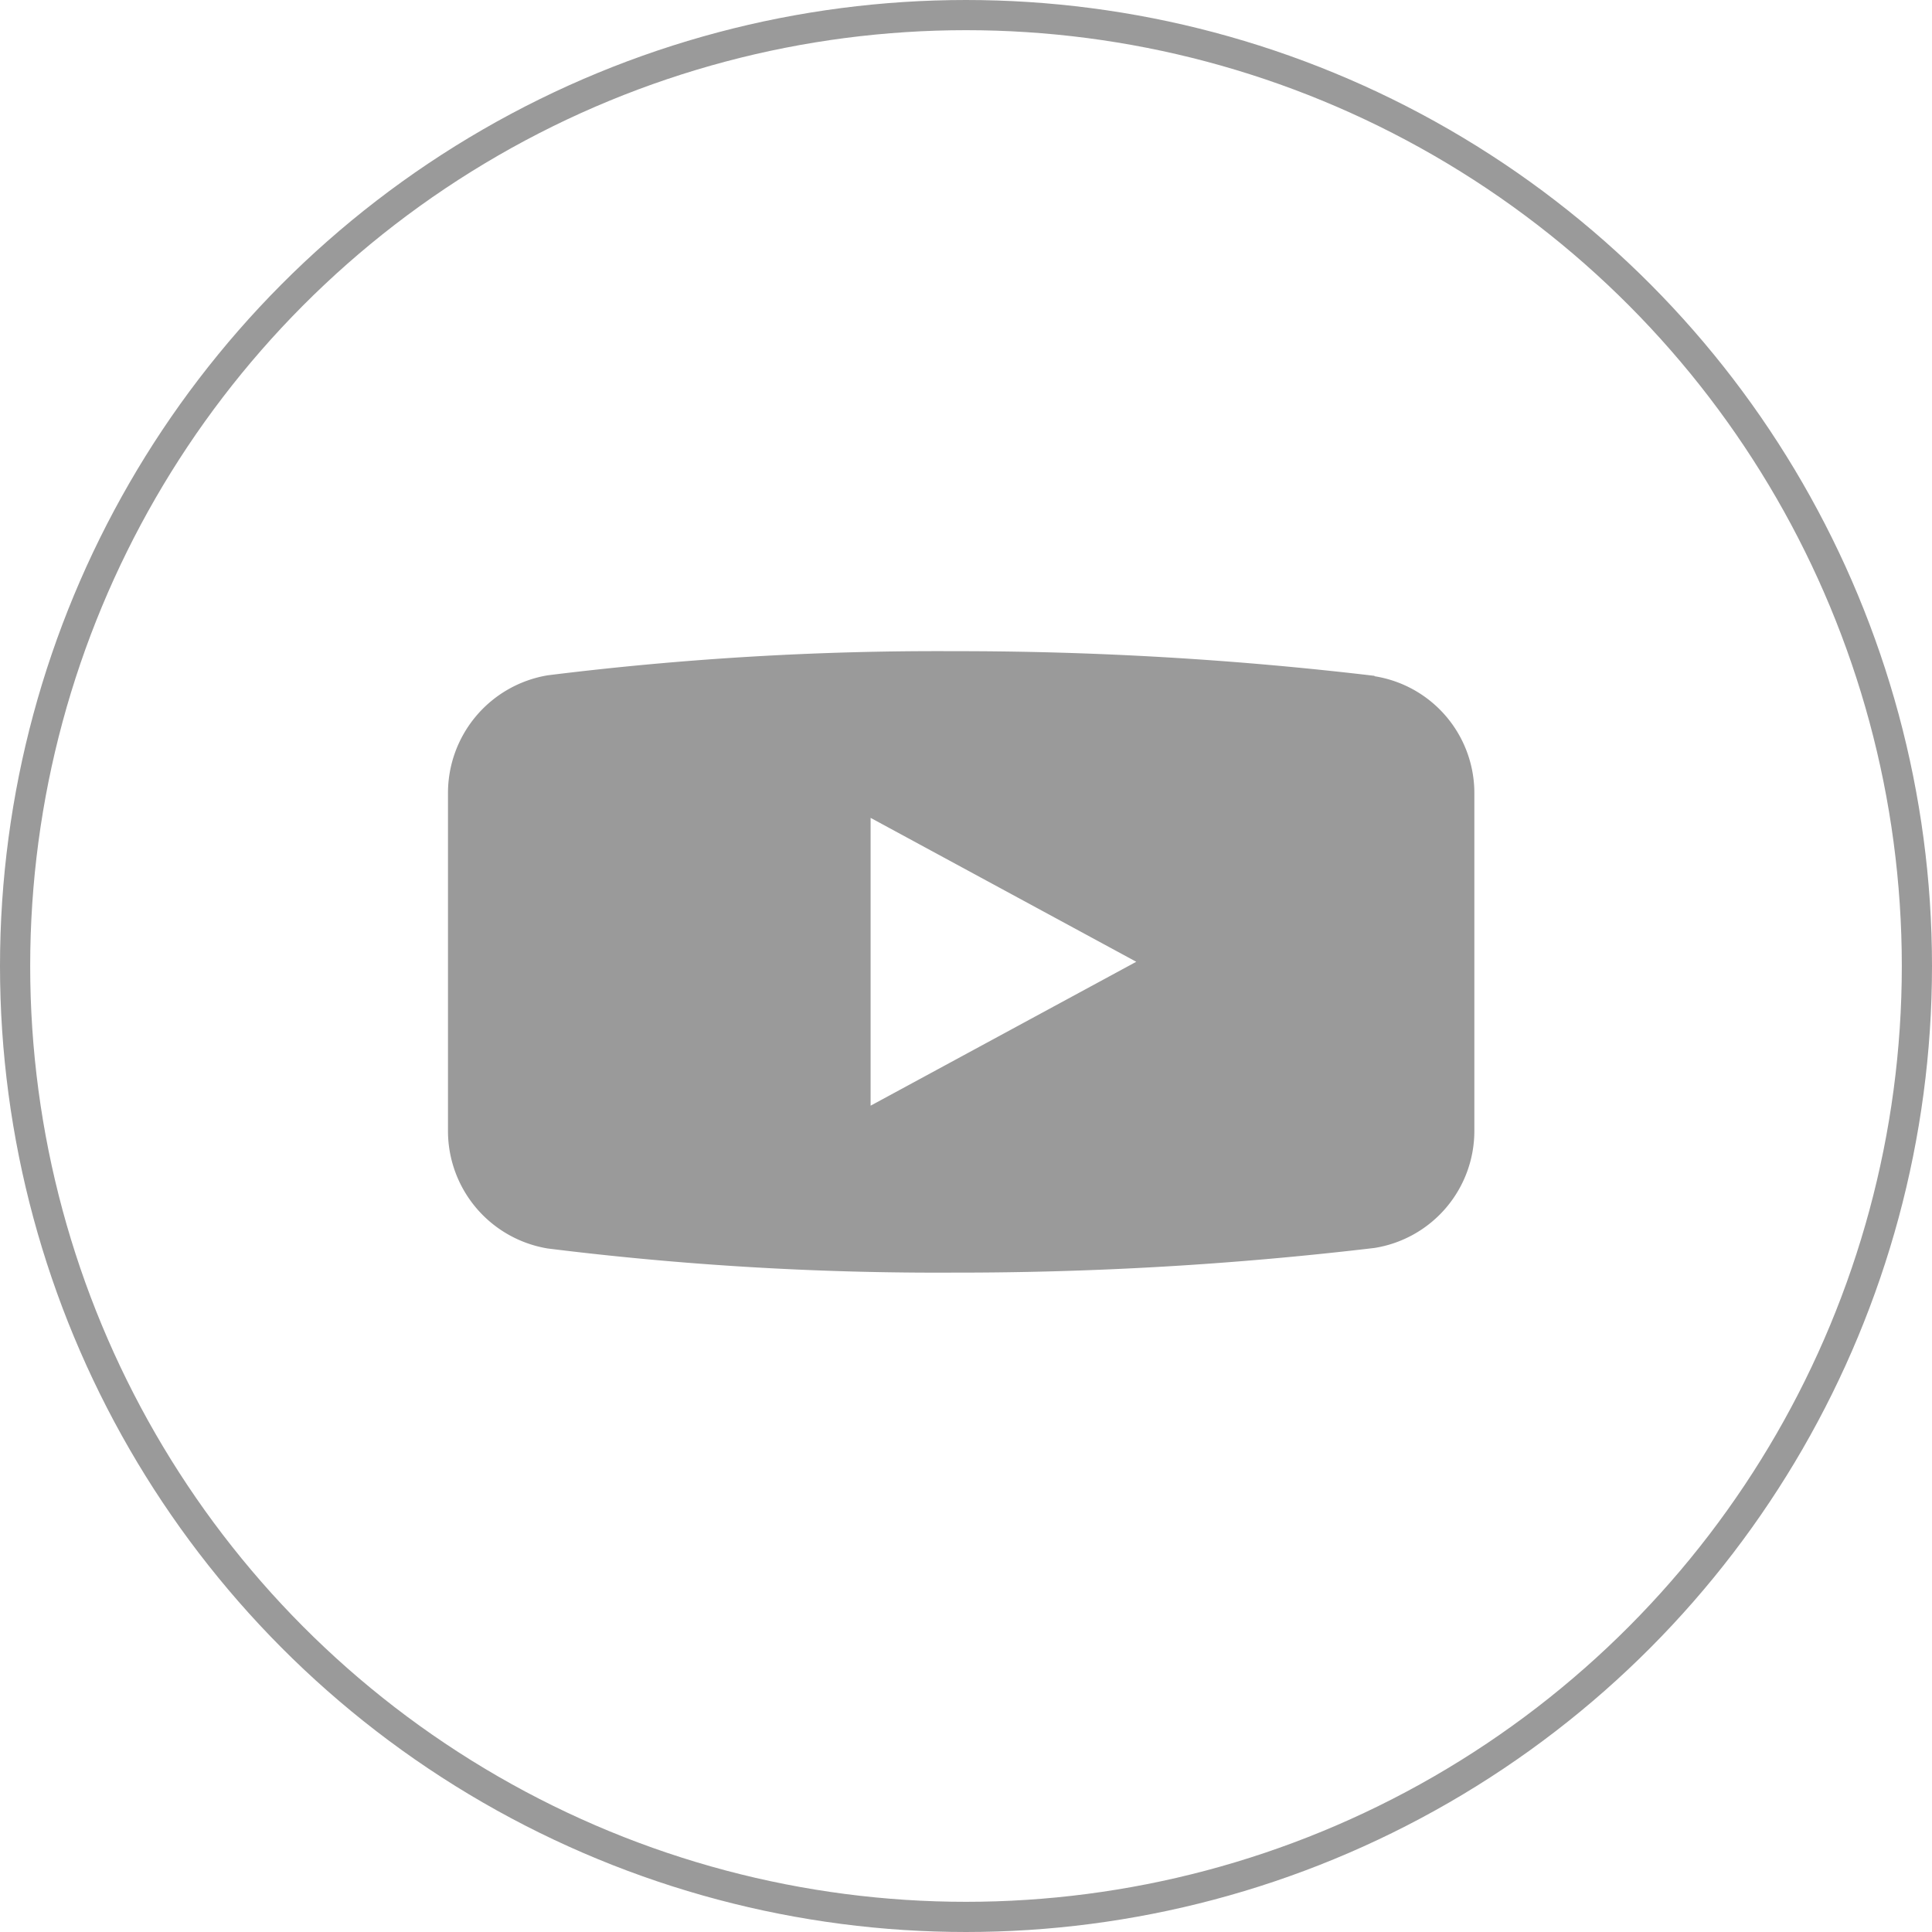 <svg xmlns="http://www.w3.org/2000/svg" xmlns:xlink="http://www.w3.org/1999/xlink" width="64" height="64" viewBox="0 0 64 64">
  <defs>
    <clipPath id="clip-path">
      <rect id="長方形_2705" data-name="長方形 2705" width="33.995" height="20.586" transform="translate(0 0)" fill="#9a9a9a" stroke="rgba(0,0,0,0)" stroke-width="1"/>
    </clipPath>
  </defs>
  <g id="グループ_7523" data-name="グループ 7523" transform="translate(-0.027 0)">
    <g id="楕円形_42" data-name="楕円形 42" transform="translate(0.027 0)" fill="none" stroke="#9a9a9a" stroke-width="1">
      <circle cx="32" cy="32" r="32" stroke="none"/>
      <circle cx="32" cy="32" r="31.5" fill="none"/>
    </g>
    <g id="グループ_7524" data-name="グループ 7524" transform="translate(14.867 21.571)">
      <g id="グループ_7445" data-name="グループ 7445" transform="translate(0 0)" clip-path="url(#clip-path)">
        <path id="パス_2014" data-name="パス 2014" d="M30.693.83V.817A117.3,117.3,0,0,0,16.729,0,104.332,104.332,0,0,0,3.3.8v0A3.953,3.953,0,0,0,0,4.709V15.886a3.946,3.946,0,0,0,3.3,3.9,104.333,104.333,0,0,0,13.428.8,117.3,117.3,0,0,0,13.964-.817A3.926,3.926,0,0,0,34,15.886V4.709A3.919,3.919,0,0,0,30.693.83M14,15.056V5.522l8.8,4.767Z" transform="translate(0 0)" fill="#9a9a9a" stroke="rgba(0,0,0,0)" stroke-width="1"/>
      </g>
    </g>
  </g>
</svg>
